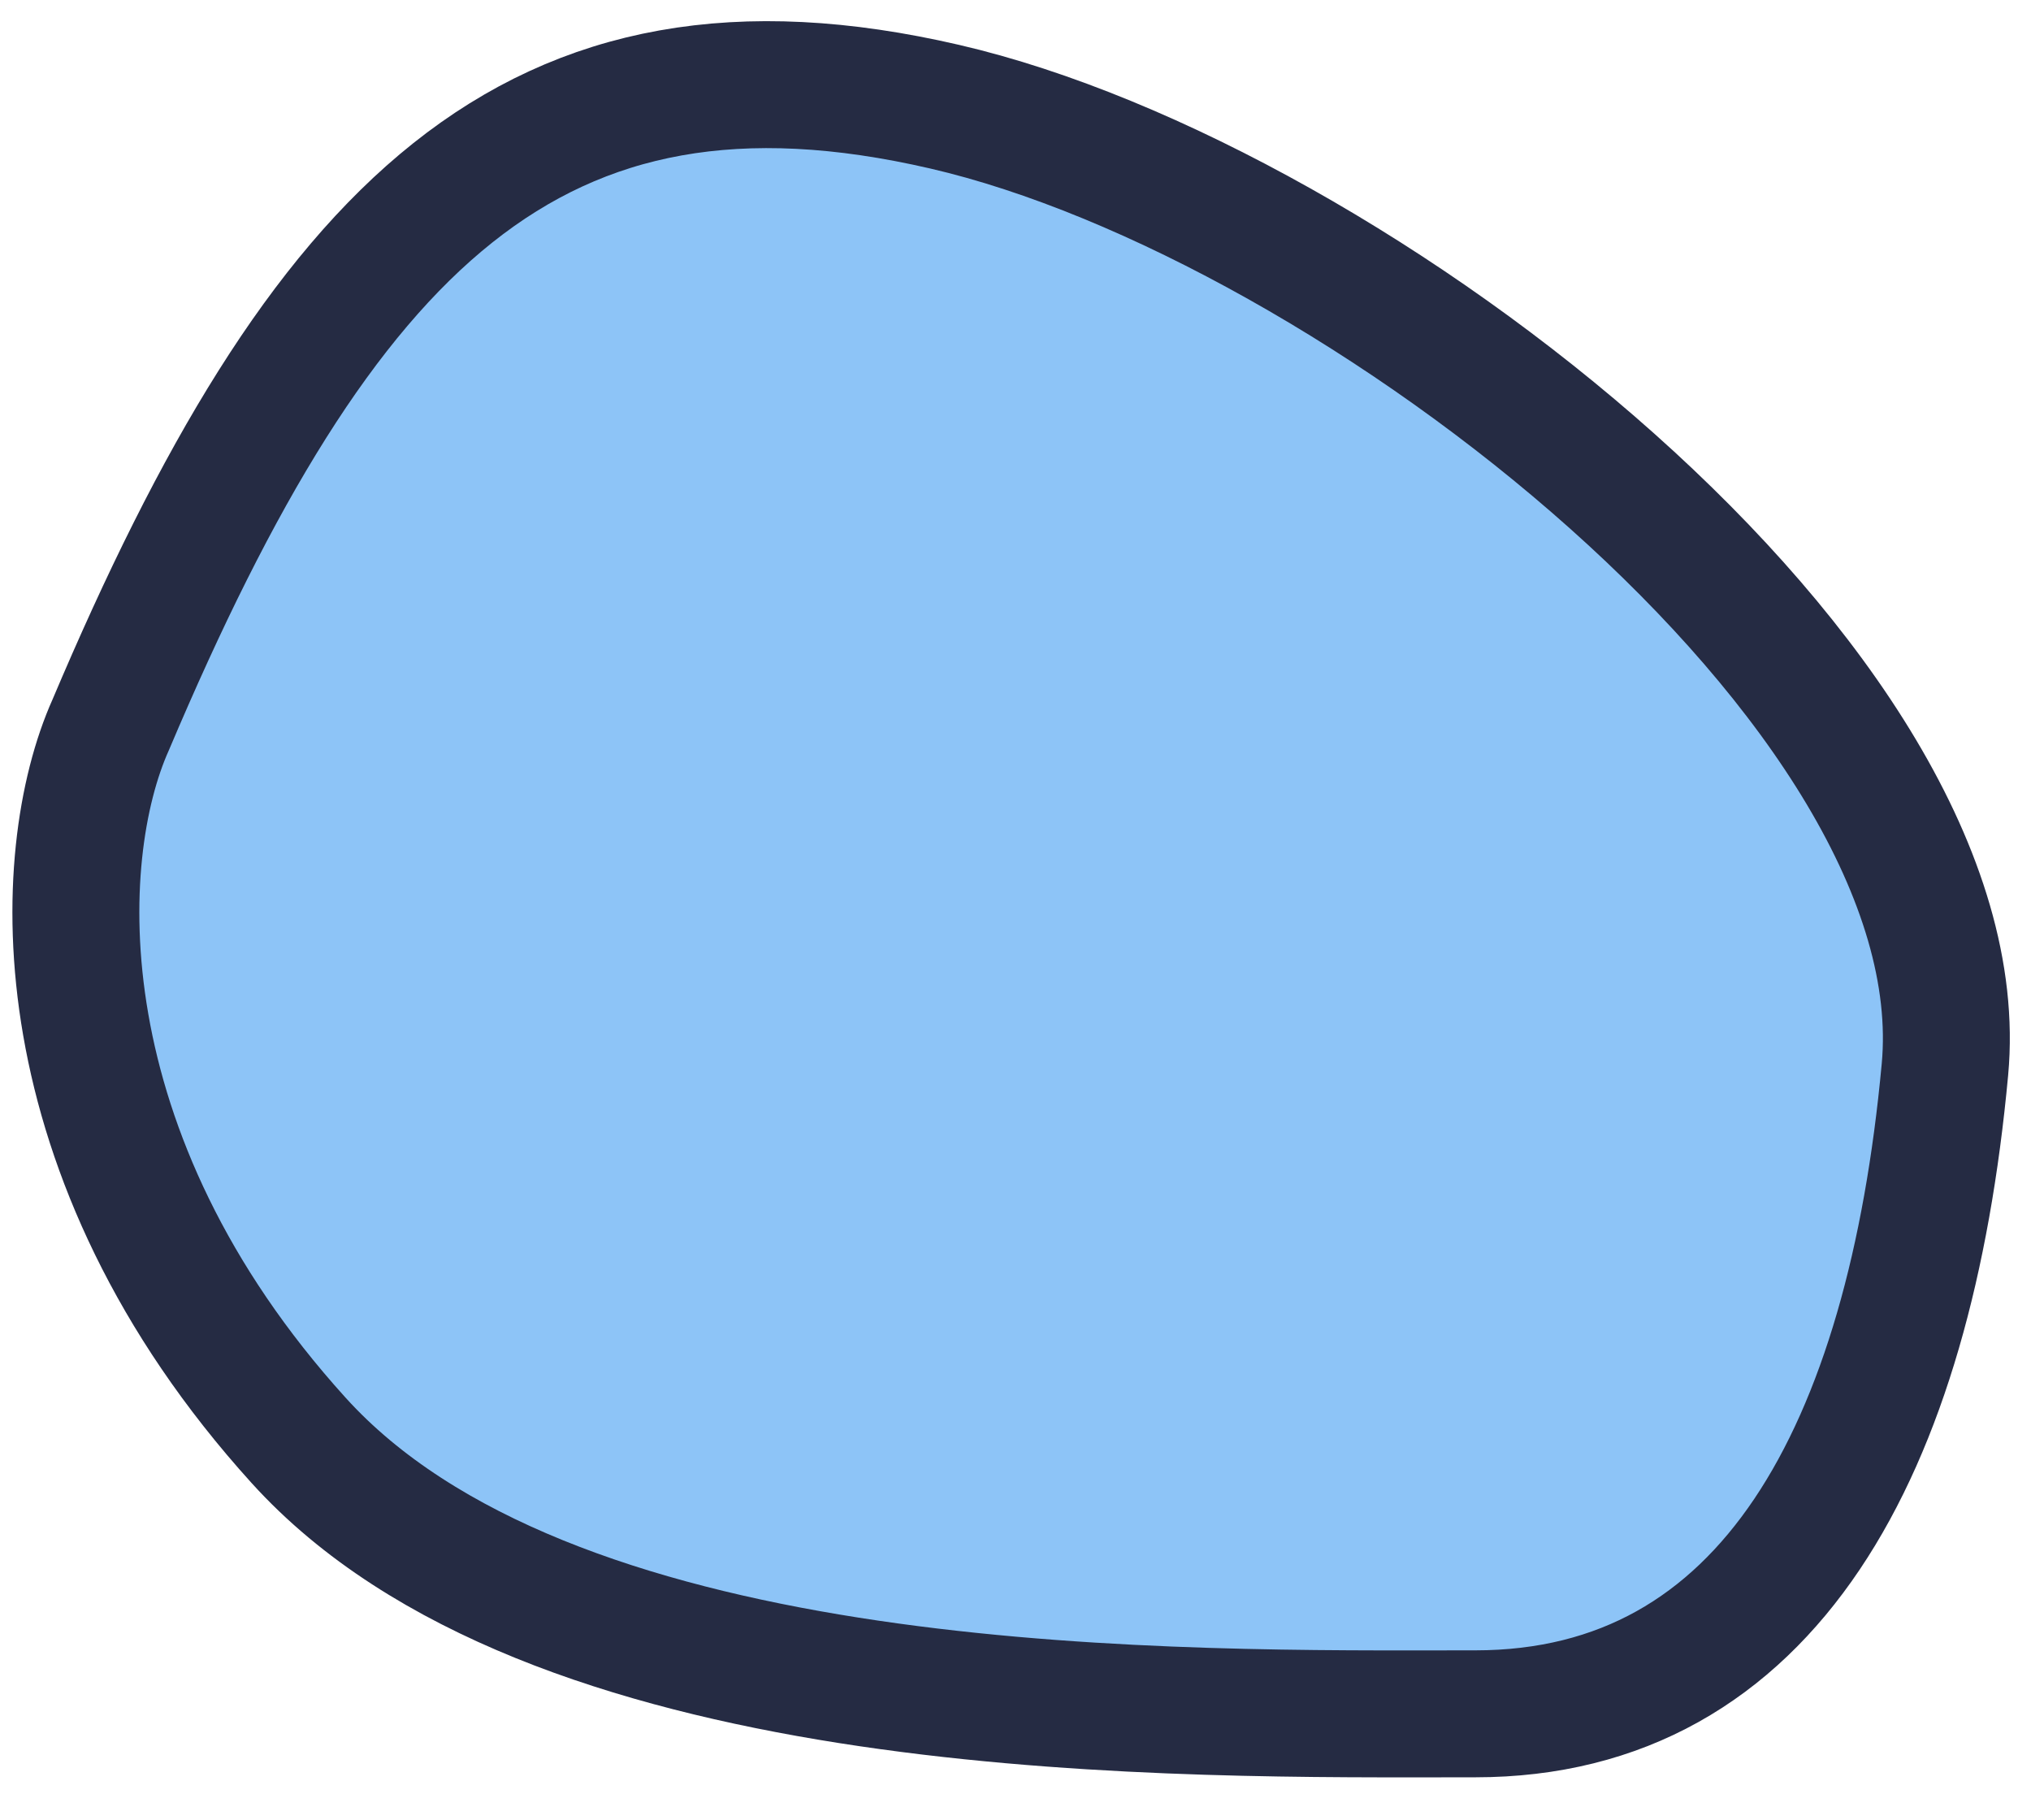 <?xml version="1.0" encoding="UTF-8"?> <svg xmlns="http://www.w3.org/2000/svg" xmlns:v="https://vecta.io/nano" width="48" height="43" fill="none"> <path d="M22.325 2.521C12.609.273 7.613 5.33 2.616 17.129 1.229 20.225.951 27.296 7.058 34.038c5.88 6.493 19.784 6.472 27.002 6.462l.415-.001h.388c6.939 0 10.27-6.236 11.103-15.226S32.04 4.768 22.325 2.521z" fill="#1c8af0" fill-opacity=".5" stroke="#252b43" stroke-width="3"></path> </svg> 